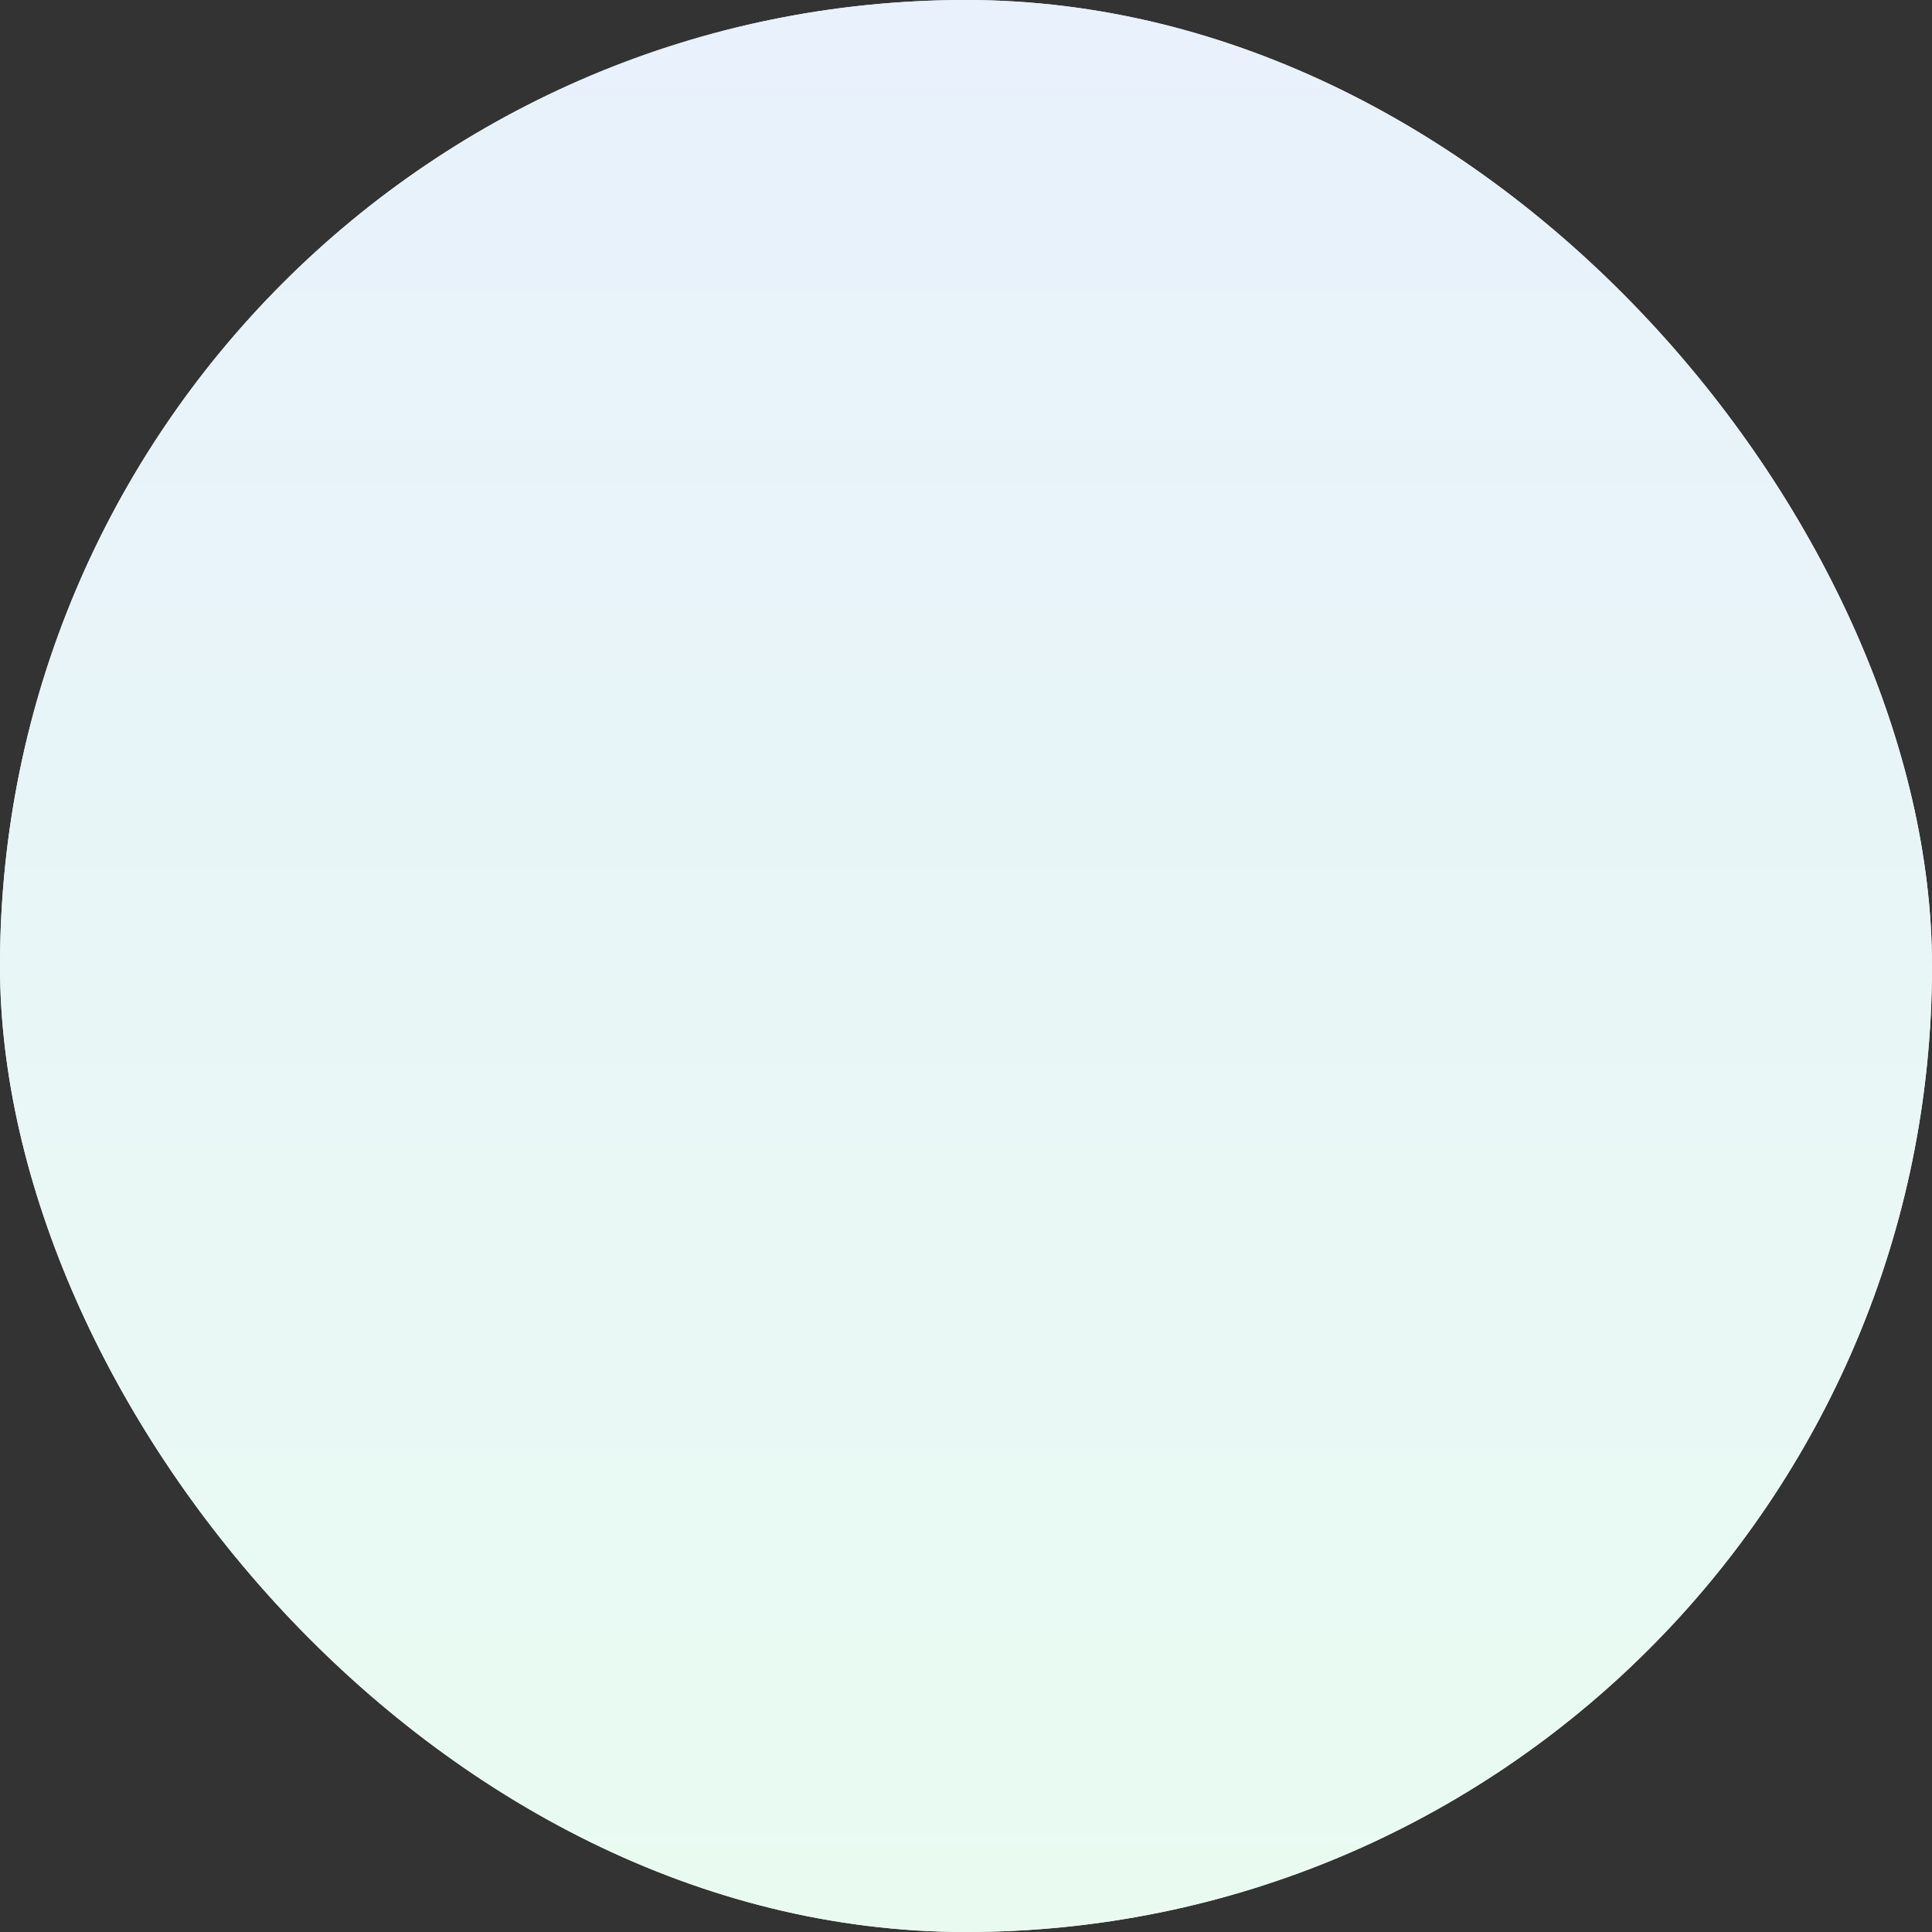 <svg width="509" height="509" viewBox="0 0 509 509" fill="none" xmlns="http://www.w3.org/2000/svg">
<rect x="0" y="0" width="509" height="509" fill="#333333" stroke="none"/>
<rect width="509" height="509" rx="254.5" fill="#F1F2F3"/>
<rect width="509" height="509" rx="254.5" fill="url(#paint0_linear_265_1617)"/>
<defs>
<linearGradient id="paint0_linear_265_1617" x1="254.5" y1="0" x2="254.5" y2="509" gradientUnits="userSpaceOnUse">
<stop stop-color="#E8F1FC"/>
<stop offset="1" stop-color="#E9FBF1"/>
</linearGradient>
</defs>
</svg>
